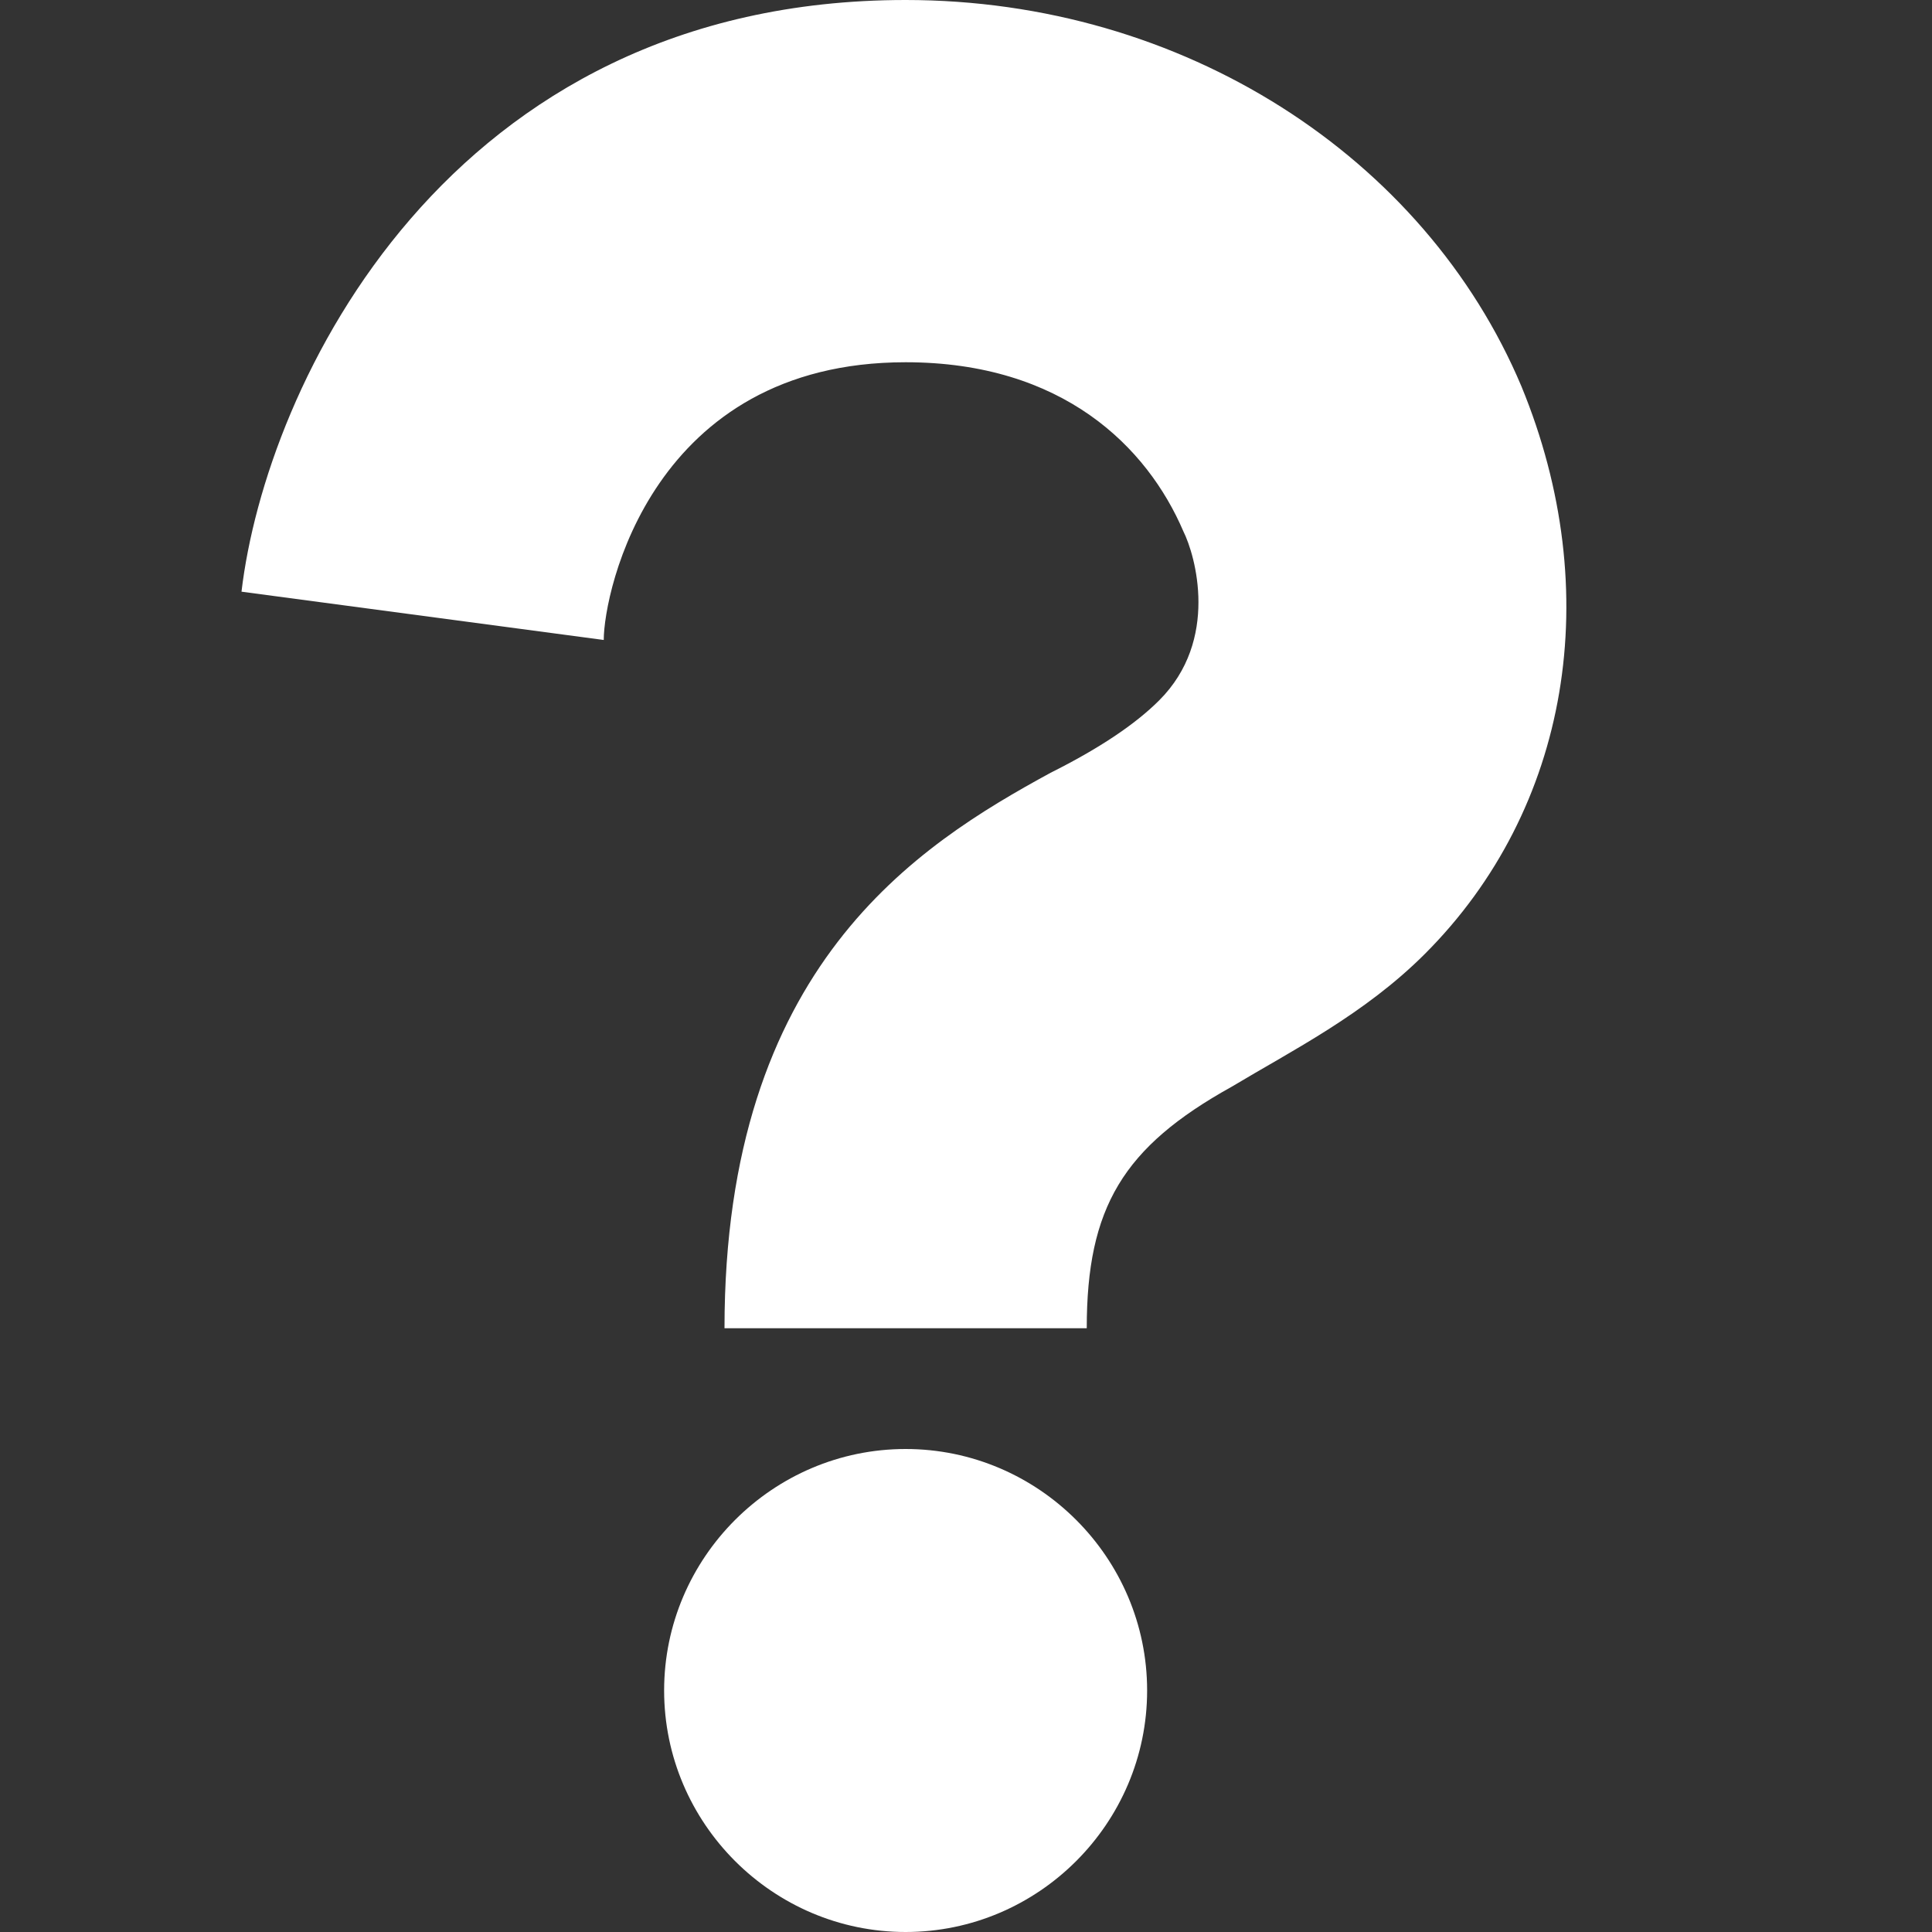 <?xml version="1.0" encoding="utf-8"?>
<!-- Generator: Adobe Illustrator 23.0.3, SVG Export Plug-In . SVG Version: 6.00 Build 0)  -->
<svg version="1.1" id="Layer_1" xmlns="http://www.w3.org/2000/svg" xmlns:xlink="http://www.w3.org/1999/xlink" x="0px" y="0px"
	 viewBox="0 0 16 16" style="enable-background:new 0 0 16 16;" xml:space="preserve">
<rect x="0" y="0" width="16" height="16" fill="#333333" stroke="none"/>
<style type="text/css">
	.st0{fill:#FFFFFF;}
</style>
<path class="st0" d="M9,11H6c0-3,1.6-4,2.7-4.6C9.1,6.2,9.4,6,9.6,5.8c0.5-0.5,0.3-1.2,0.2-1.4C9.5,3.7,8.8,3,7.5,3
	C5.4,3,5,4.9,5,5.3L2,4.9C2.2,3.2,3.7,0,7.5,0c2.3,0,4.3,1.3,5.1,3.2c0.7,1.7,0.4,3.5-0.8,4.7c-0.5,0.5-1.1,0.8-1.6,1.1
	C9.3,9.5,9,10,9,11z"/>
<path class="st0" d="M9.5,14c0,1.1-0.9,2-2,2s-2-0.9-2-2s0.9-2,2-2S9.5,12.9,9.5,14z"/>
</svg>
